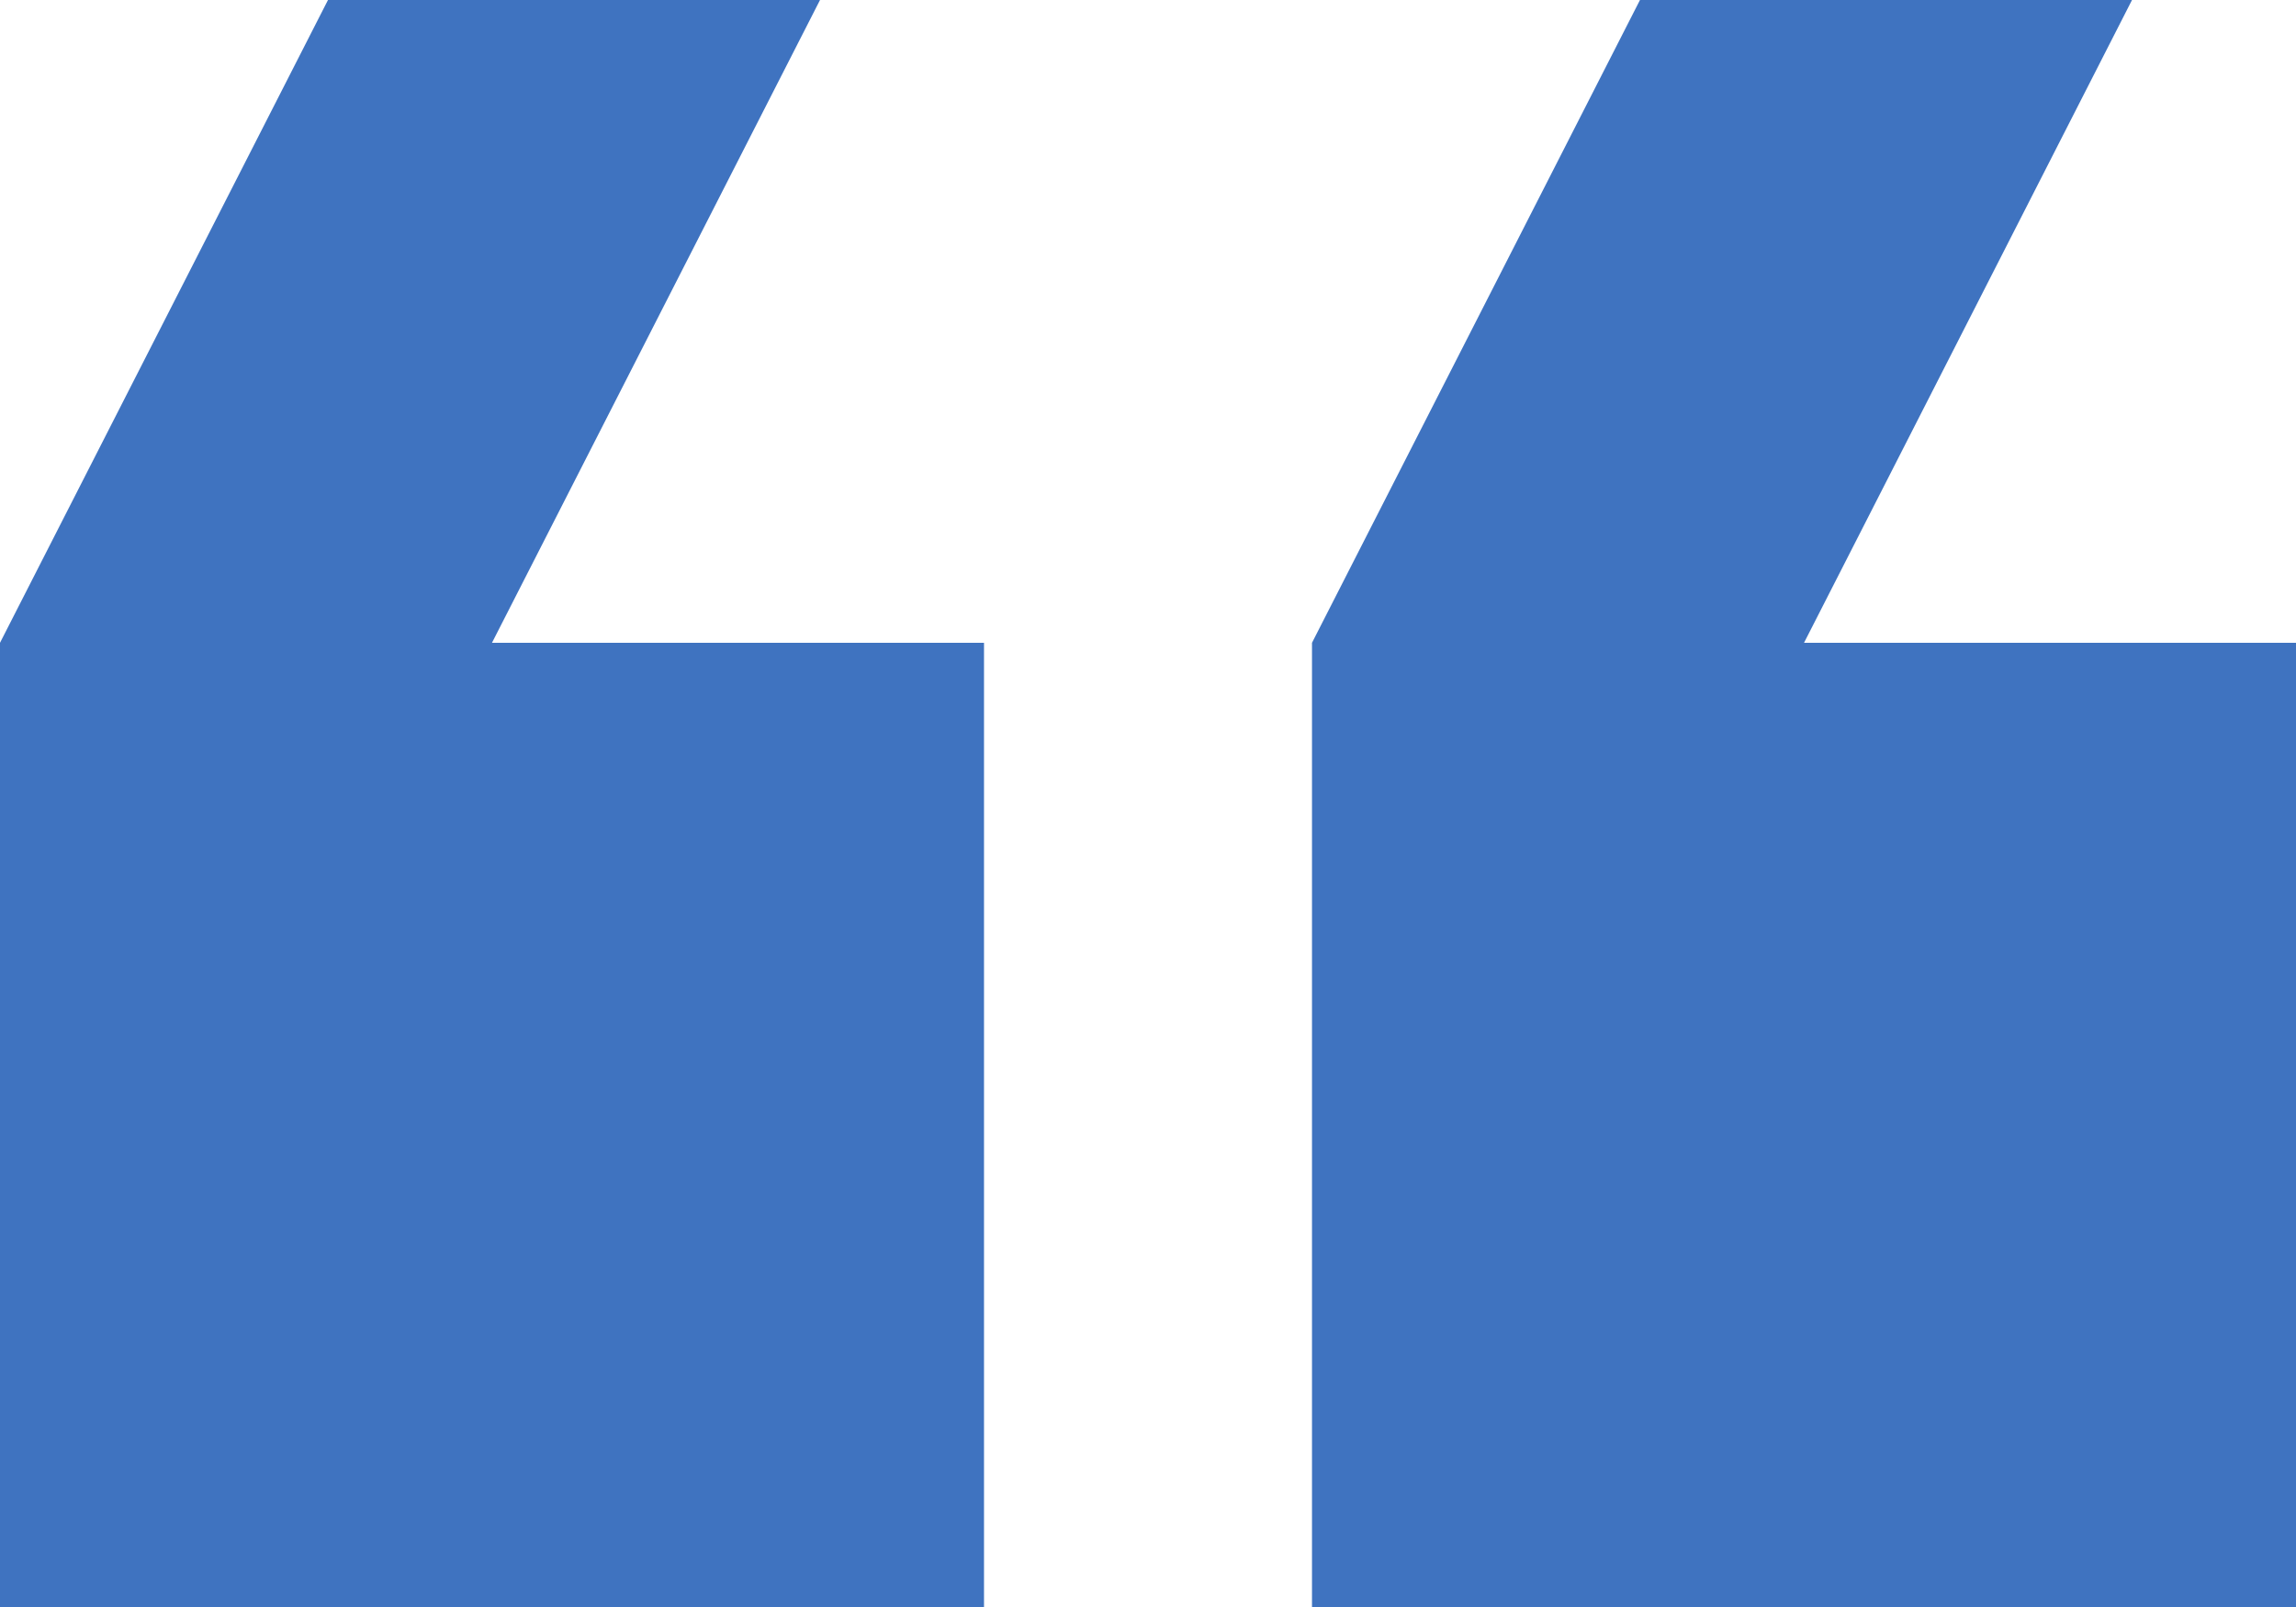 <svg width="40" height="28" viewBox="0 0 40 28" fill="none" xmlns="http://www.w3.org/2000/svg">
<path d="M37.143 0H28.571L22.857 11.2V28H40V11.2H31.429L37.143 0ZM14.286 0H5.714L0 11.2V28H17.143V11.2H8.571L14.286 0Z" fill="#3F73C0"/>
</svg>
